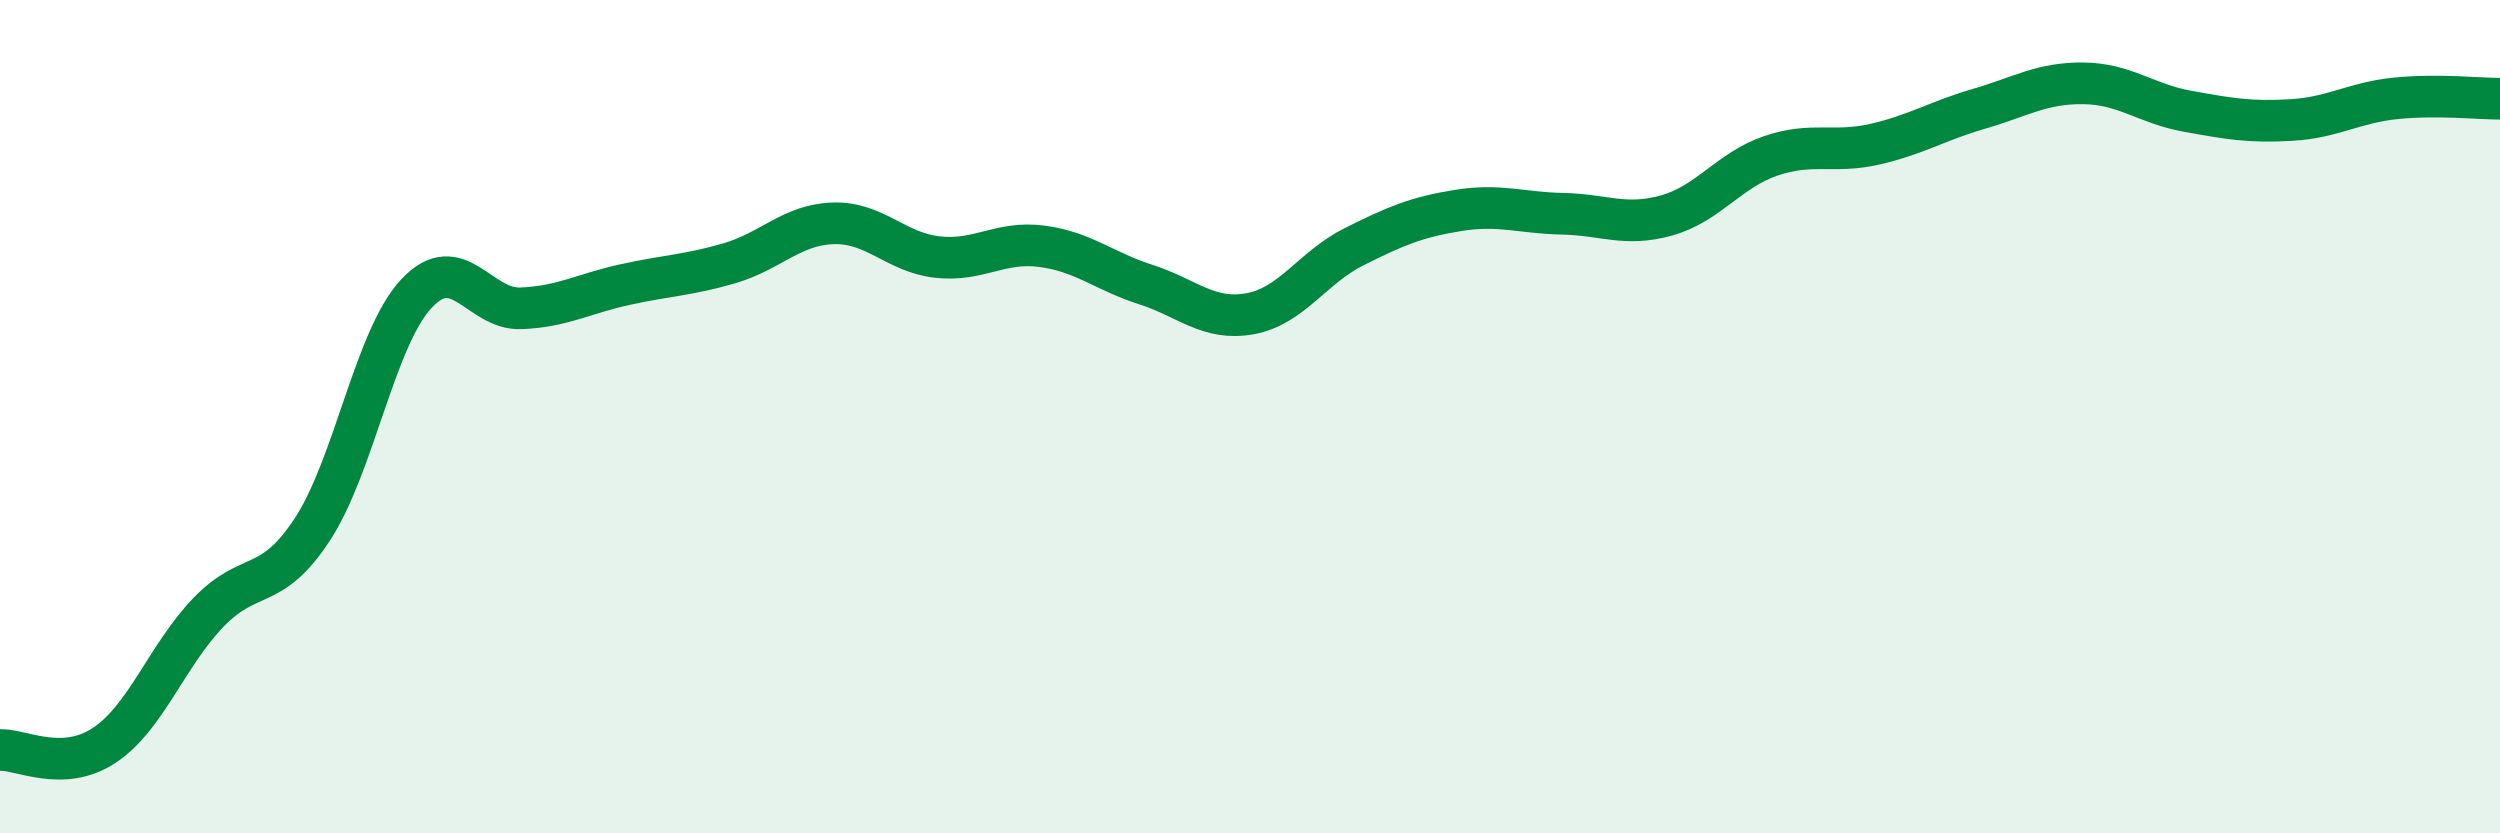 
    <svg width="60" height="20" viewBox="0 0 60 20" xmlns="http://www.w3.org/2000/svg">
      <path
        d="M 0,18 C 0.5,17.98 1.5,18.55 2.5,17.89 C 3.5,17.23 4,15.74 5,14.7 C 6,13.66 6.5,14.23 7.5,12.7 C 8.5,11.17 9,8.1 10,7.04 C 11,5.98 11.5,7.44 12.5,7.4 C 13.5,7.36 14,7.05 15,6.83 C 16,6.61 16.5,6.61 17.5,6.32 C 18.5,6.03 19,5.39 20,5.36 C 21,5.33 21.5,6.06 22.5,6.17 C 23.5,6.28 24,5.78 25,5.91 C 26,6.04 26.5,6.51 27.5,6.83 C 28.5,7.15 29,7.71 30,7.53 C 31,7.35 31.5,6.42 32.5,5.92 C 33.5,5.42 34,5.21 35,5.05 C 36,4.89 36.5,5.11 37.5,5.13 C 38.5,5.15 39,5.45 40,5.17 C 41,4.89 41.5,4.08 42.5,3.74 C 43.5,3.4 44,3.69 45,3.46 C 46,3.23 46.5,2.9 47.5,2.61 C 48.5,2.32 49,1.99 50,2 C 51,2.01 51.5,2.49 52.5,2.67 C 53.5,2.85 54,2.94 55,2.88 C 56,2.82 56.5,2.46 57.5,2.36 C 58.5,2.26 59.5,2.37 60,2.37L60 20L0 20Z"
        fill="#008740"
        opacity="0.1"
        stroke-linecap="round"
        stroke-linejoin="round"
      />
      <path
        d="M 0,18 C 0.5,17.98 1.5,18.55 2.5,17.89 C 3.5,17.23 4,15.74 5,14.7 C 6,13.66 6.5,14.23 7.5,12.7 C 8.5,11.17 9,8.1 10,7.04 C 11,5.98 11.5,7.44 12.5,7.4 C 13.5,7.36 14,7.05 15,6.83 C 16,6.61 16.5,6.61 17.5,6.32 C 18.5,6.03 19,5.39 20,5.36 C 21,5.33 21.5,6.06 22.5,6.17 C 23.5,6.28 24,5.78 25,5.91 C 26,6.04 26.5,6.51 27.5,6.83 C 28.5,7.15 29,7.71 30,7.53 C 31,7.35 31.5,6.42 32.5,5.92 C 33.5,5.42 34,5.21 35,5.05 C 36,4.89 36.5,5.11 37.5,5.13 C 38.5,5.15 39,5.45 40,5.17 C 41,4.89 41.5,4.08 42.5,3.74 C 43.5,3.4 44,3.69 45,3.46 C 46,3.23 46.5,2.9 47.5,2.61 C 48.5,2.32 49,1.99 50,2 C 51,2.01 51.5,2.49 52.5,2.67 C 53.5,2.85 54,2.94 55,2.88 C 56,2.82 56.5,2.46 57.5,2.36 C 58.5,2.26 59.5,2.37 60,2.37"
        stroke="#008740"
        stroke-width="1"
        fill="none"
        stroke-linecap="round"
        stroke-linejoin="round"
      />
    </svg>
  